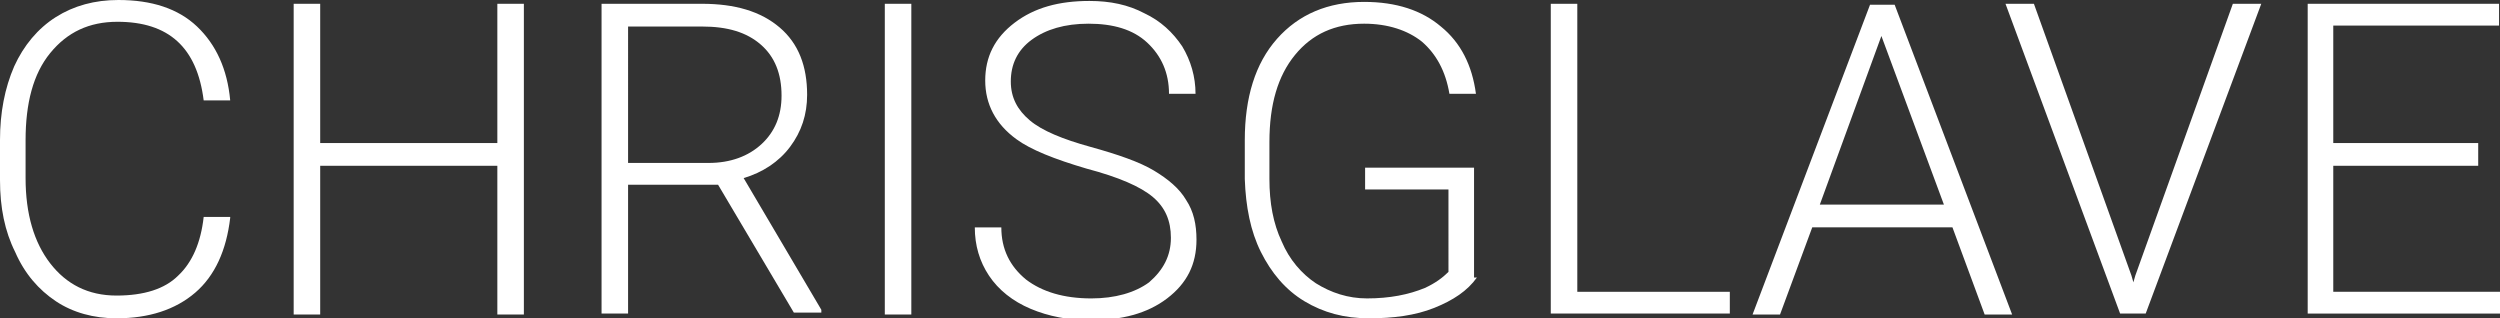 <?xml version="1.0" encoding="utf-8"?>
<!-- Generator: Adobe Illustrator 27.8.1, SVG Export Plug-In . SVG Version: 6.00 Build 0)  -->
<svg version="1.1" id="Layer_1" xmlns="http://www.w3.org/2000/svg" xmlns:xlink="http://www.w3.org/1999/xlink" x="0px" y="0px"
	 viewBox="0 0 263.9 33.6" style="enable-background:new 0 0 263.9 33.6;" xml:space="preserve">
<rect x="0" y="0" width="263.9" height="33.6" fill="#333333" stroke="none"/>
<style type="text/css">
	.st0{fill:#FFFFFF;}
</style>
<g>
	<path class="st0" d="M24.3,23c-0.4,3.4-1.6,6.1-3.7,7.9c-2.1,1.8-4.9,2.7-8.3,2.7c-2.4,0-4.6-0.6-6.4-1.8s-3.3-2.9-4.3-5.2
		C0.5,24.4,0,21.9,0,19v-4.2C0,11.9,0.5,9.3,1.5,7c1-2.2,2.5-4,4.4-5.2C7.8,0.6,10,0,12.5,0c3.5,0,6.3,0.9,8.3,2.8
		c2,1.9,3.2,4.5,3.5,7.8h-2.8c-0.7-5.6-3.7-8.3-9.1-8.3c-3,0-5.3,1.1-7.1,3.3c-1.8,2.2-2.6,5.3-2.6,9.2v4c0,3.8,0.9,6.8,2.6,9
		c1.7,2.2,4,3.4,7,3.4c2.9,0,5.1-0.7,6.5-2.1c1.5-1.4,2.4-3.5,2.7-6.2H24.3z"/>
	<path class="st0" d="M55.3,33.2h-2.8V17.5H33.8v15.7h-2.8V0.4h2.8v14.7h18.7V0.4h2.8V33.2z"/>
	<path class="st0" d="M75.8,19.5h-9.5v13.6h-2.8V0.4h10.6c3.5,0,6.2,0.8,8.2,2.5c2,1.7,2.9,4.1,2.9,7.1c0,2.1-0.6,3.9-1.8,5.5
		c-1.2,1.6-2.9,2.7-4.9,3.3l8.2,13.9v0.3h-2.9L75.8,19.5z M66.3,17.2h8.5c2.3,0,4.2-0.7,5.6-2c1.4-1.3,2.1-3,2.1-5.1
		c0-2.3-0.7-4.1-2.2-5.4c-1.5-1.3-3.5-1.9-6.2-1.9h-7.8V17.2z"/>
	<path class="st0" d="M96.2,33.2h-2.8V0.4h2.8V33.2z"/>
	<path class="st0" d="M123.6,25.1c0-1.8-0.6-3.2-1.9-4.3c-1.3-1.1-3.6-2.1-7-3c-3.4-1-5.9-2-7.4-3.1c-2.2-1.6-3.3-3.7-3.3-6.2
		c0-2.5,1-4.5,3.1-6.1c2.1-1.6,4.7-2.3,7.9-2.3c2.2,0,4.1,0.4,5.8,1.3c1.7,0.8,3,2,4,3.5c0.9,1.5,1.4,3.2,1.4,5h-2.8
		c0-2.2-0.8-4-2.3-5.4s-3.6-2-6.2-2c-2.5,0-4.5,0.6-6,1.7c-1.5,1.1-2.2,2.6-2.2,4.4c0,1.7,0.7,3,2,4.1c1.3,1.1,3.5,2,6.4,2.8
		c2.9,0.8,5.2,1.6,6.7,2.5c1.5,0.9,2.7,1.9,3.4,3.1c0.8,1.2,1.1,2.6,1.1,4.2c0,2.6-1,4.6-3.1,6.2c-2.1,1.6-4.8,2.3-8.1,2.3
		c-2.3,0-4.4-0.4-6.3-1.2c-1.9-0.8-3.4-2-4.4-3.5c-1-1.5-1.5-3.2-1.5-5.1h2.8c0,2.3,0.9,4.1,2.6,5.5c1.7,1.3,4,2,6.9,2
		c2.5,0,4.6-0.6,6.1-1.7C122.8,28.5,123.6,27,123.6,25.1z"/>
	<path class="st0" d="M155.9,29.3c-1,1.4-2.5,2.4-4.5,3.2s-4.3,1.1-6.9,1.1c-2.6,0-4.8-0.6-6.8-1.8c-2-1.2-3.5-3-4.6-5.2
		c-1.1-2.2-1.6-4.8-1.7-7.7v-4.1c0-4.5,1.1-8.1,3.4-10.7s5.4-3.9,9.2-3.9c3.4,0,6.1,0.9,8.1,2.6c2.1,1.7,3.3,4.1,3.7,7.1h-2.8
		c-0.4-2.4-1.4-4.2-2.9-5.5c-1.5-1.2-3.6-1.9-6.1-1.9c-3.1,0-5.5,1.1-7.3,3.3c-1.8,2.2-2.7,5.2-2.7,9.2v3.9c0,2.5,0.4,4.7,1.3,6.6
		c0.8,1.9,2.1,3.4,3.6,4.4c1.6,1,3.4,1.6,5.4,1.6c2.4,0,4.4-0.4,6.1-1.1c1.1-0.5,1.9-1.1,2.5-1.7V20h-8.8v-2.3h11.5V29.3z"/>
	<path class="st0" d="M166.5,30.8h16.1v2.3h-18.9V0.4h2.8V30.8z"/>
	<path class="st0" d="M206.1,24h-14.8l-3.4,9.2h-2.9l12.4-32.7h2.6l12.4,32.7h-2.9L206.1,24z M192.1,21.6h13.1l-6.6-17.8L192.1,21.6
		z"/>
	<path class="st0" d="M225,29.1l0.2,0.7l0.2-0.7l10.3-28.7h3l-12.2,32.7h-2.7L211.7,0.4h3L225,29.1z"/>
	<path class="st0" d="M261.6,17.5h-15.3v13.3h17.6v2.3h-20.3V0.4h20.2v2.3h-17.5v12.4h15.3V17.5z"/>
</g>
</svg>
